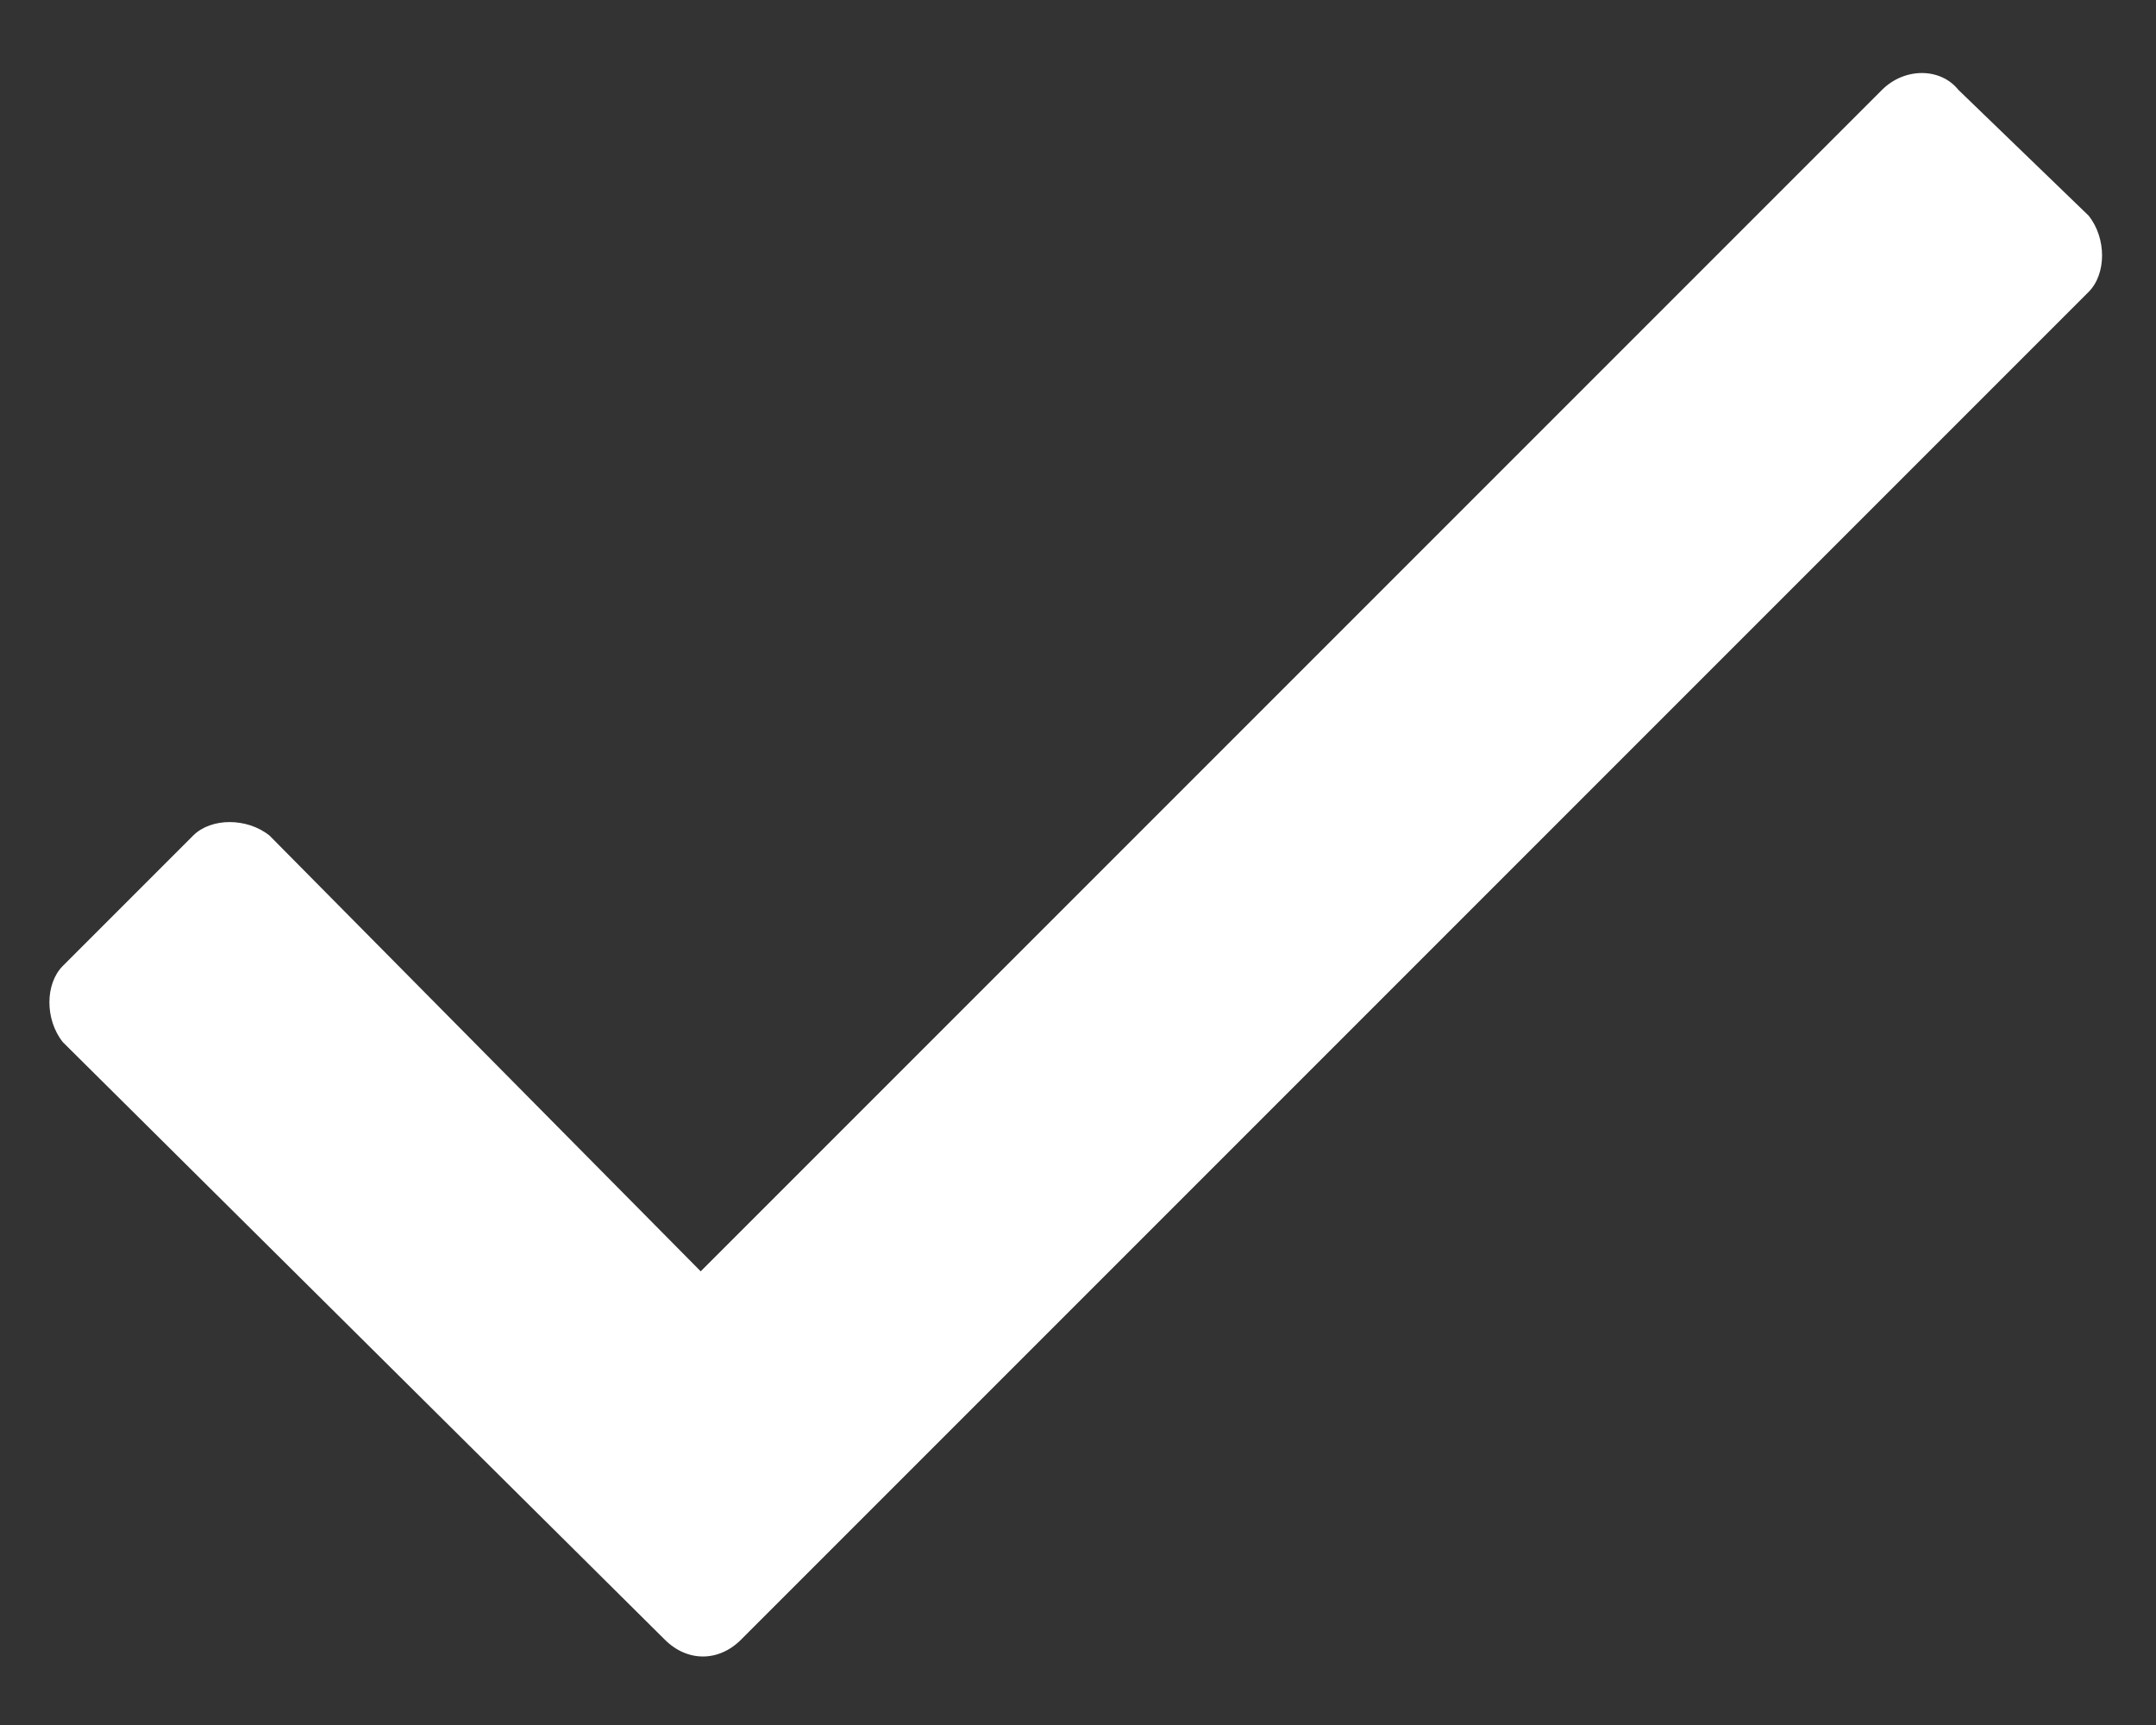 <svg width="30" height="24" viewBox="0 0 30 24" fill="none" xmlns="http://www.w3.org/2000/svg">
    <rect x="0" y="0" width="30" height="24" fill="#333333" stroke="none"/>
    <path d="M26.188 1.25L9.75 17.688L3.75 11.625C3.438 11.375 2.938 11.375 2.688 11.625L0.875 13.438C0.625 13.688 0.625 14.188 0.875 14.5L9.25 22.812C9.562 23.125 10 23.125 10.312 22.812L29.062 4.062C29.312 3.812 29.312 3.312 29.062 3L27.25 1.25C27 0.938 26.5 0.938 26.188 1.25Z" fill="white"/>
</svg>
